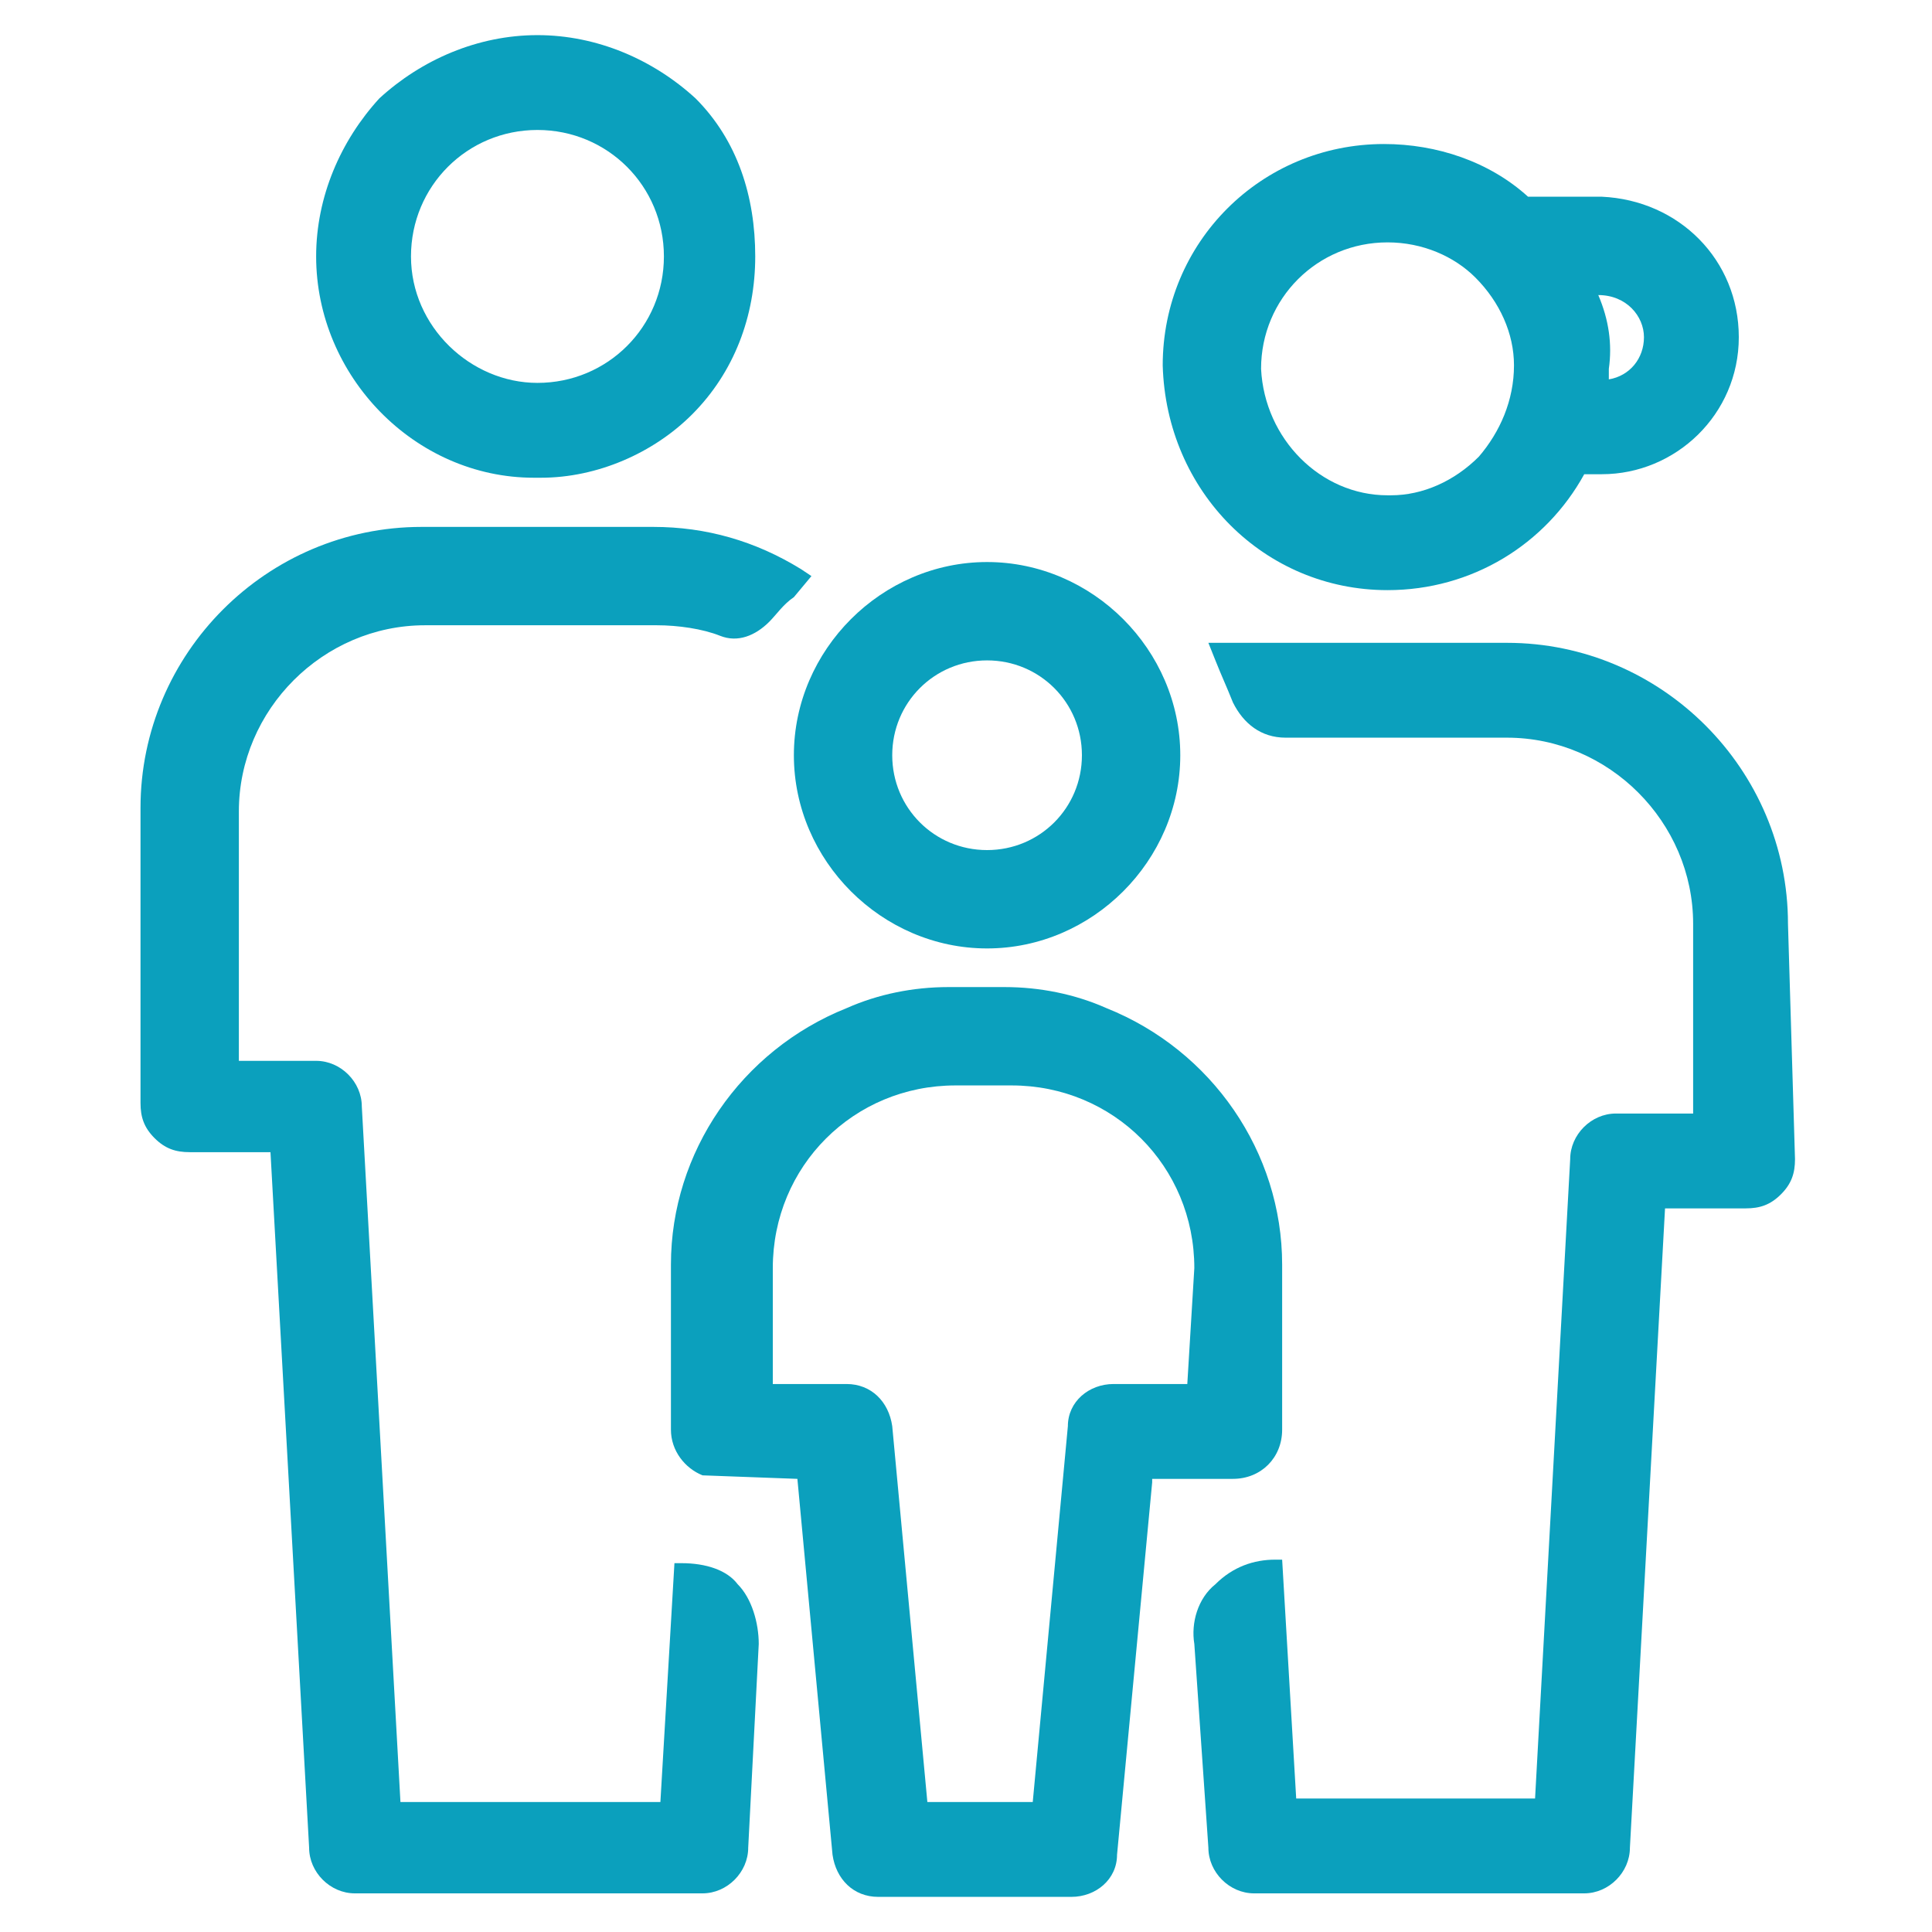 <?xml version="1.0" encoding="utf-8"?>
<!-- Generator: Adobe Illustrator 23.0.6, SVG Export Plug-In . SVG Version: 6.00 Build 0)  -->
<svg version="1.1" id="Ebene_1" xmlns="http://www.w3.org/2000/svg" xmlns:xlink="http://www.w3.org/1999/xlink" x="0px" y="0px"
	 viewBox="0 0 55 55" style="enable-background:new 0 0 55 55;" xml:space="preserve">
<style type="text/css">
	.st0{fill:#0BA0BD;}
</style>
<g>
	<path class="st0" d="M15.2,13.6L15.2,13.6h0.2l0,0c1.6,0,3.2-0.7,4.3-1.8c1.2-1.2,1.8-2.8,1.8-4.5S21,4,19.8,2.8
		C18.6,1.7,17,1,15.3,1S12,1.7,10.8,2.8C9.7,4,9,5.6,9,7.3C9,10.7,11.8,13.6,15.2,13.6z M11.7,7.3c0-2,1.6-3.6,3.6-3.6l0,0
		c2,0,3.6,1.6,3.6,3.6s-1.6,3.6-3.6,3.6C13.4,10.9,11.7,9.3,11.7,7.3z"/>
	<path class="st0" d="M39.5,16.8L39.5,16.8L39.5,16.8c2.4,0,4.5-1.3,5.6-3.3h0.5c2.1,0,3.9-1.7,3.9-3.9s-1.7-3.9-3.9-4h-2.1
		c-1.1-1-2.6-1.5-4.1-1.5l0,0c-3.5,0-6.3,2.8-6.3,6.3C33.2,14,36,16.8,39.5,16.8z M35.9,10.5c0-2,1.6-3.6,3.6-3.6l0,0
		c1,0,1.9,0.4,2.5,1c0.7,0.7,1.1,1.6,1.1,2.5c0,1-0.4,1.9-1,2.6c-0.7,0.7-1.6,1.1-2.5,1.1h-0.1C37.6,14.1,36,12.5,35.9,10.5z
		 M45.5,8.4L45.5,8.4c0.8,0,1.3,0.6,1.3,1.2c0,0.6-0.4,1.1-1,1.2c0-0.1,0-0.2,0-0.3C45.9,9.8,45.8,9.1,45.5,8.4z"/>
	<path class="st0" d="M50.9,26.3c0-4.4-3.6-8-8-8h-6.3c-0.6,0-1.8,0-1.8,0h-0.4l0.2,0.5c0.2,0.5,0.3,0.7,0.5,1.2
		c0.3,0.6,0.8,1,1.5,1h6.3c2.9,0,5.3,2.4,5.3,5.3v5.4H46c-0.7,0-1.3,0.6-1.3,1.3l-1,18.2h-6.8l-0.4-6.8h-0.2c-0.6,0-1.2,0.2-1.7,0.7
		c-0.5,0.4-0.7,1.1-0.6,1.7l0.4,5.8c0,0.7,0.6,1.3,1.3,1.3h9.4c0.7,0,1.3-0.6,1.3-1.3l1-18.2h2.3c0.4,0,0.7-0.1,1-0.4
		c0.3-0.3,0.4-0.6,0.4-1L50.9,26.3z"/>
	<path class="st0" d="M19.4,44.5h-0.2l-0.4,6.8h-7.4l-1.1-19.8c0-0.7-0.6-1.3-1.3-1.3H6.8v-7.1c0-2.9,2.4-5.3,5.3-5.3h6.6
		c0.6,0,1.3,0.1,1.8,0.3c0.5,0.2,1,0,1.4-0.4c0.2-0.2,0.4-0.5,0.7-0.7l0.5-0.6l-0.3-0.2c-1.3-0.8-2.7-1.2-4.2-1.2H12
		c-4.4,0-8,3.6-8,8v8.4c0,0.4,0.1,0.7,0.4,1s0.6,0.4,1,0.4h2.3l1.1,19.8c0,0.7,0.6,1.3,1.3,1.3H20c0.7,0,1.3-0.6,1.3-1.3l0.3-5.8
		c0-0.6-0.2-1.3-0.6-1.7C20.7,44.7,20.1,44.5,19.4,44.5z"/>
	<path class="st0" d="M36.5,40.7V36c0-3.2-2-6.1-5-7.3c-0.9-0.4-1.9-0.6-2.9-0.6H27c-1,0-2,0.2-2.9,0.6c-3,1.2-5,4.1-5,7.3v4.7
		c0,0.6,0.4,1.1,0.9,1.3l2.7,0.1l1,10.7c0.1,0.7,0.6,1.2,1.3,1.2h5.5c0.7,0,1.3-0.5,1.3-1.2l1-10.6v-0.1h2.3
		C35.9,42.1,36.5,41.5,36.5,40.7z M33.8,39.4h-2.1c-0.7,0-1.3,0.5-1.3,1.2l-1,10.7h-3l-1-10.7c-0.1-0.7-0.6-1.2-1.3-1.2H22v-3.3
		c0-2.9,2.3-5.2,5.2-5.2h1.6c2.9,0,5.2,2.3,5.2,5.2L33.8,39.4z"/>
</g>
<g>
	<path class="st0" d="M28.1,27c-3,0-5.5-2.5-5.5-5.5s2.5-5.5,5.5-5.5c3,0,5.5,2.5,5.5,5.5S31.1,27,28.1,27z M28.1,18.8
		c-1.5,0-2.7,1.2-2.7,2.7s1.2,2.7,2.7,2.7c1.5,0,2.7-1.2,2.7-2.7S29.6,18.8,28.1,18.8z"/>
</g>
</svg>

